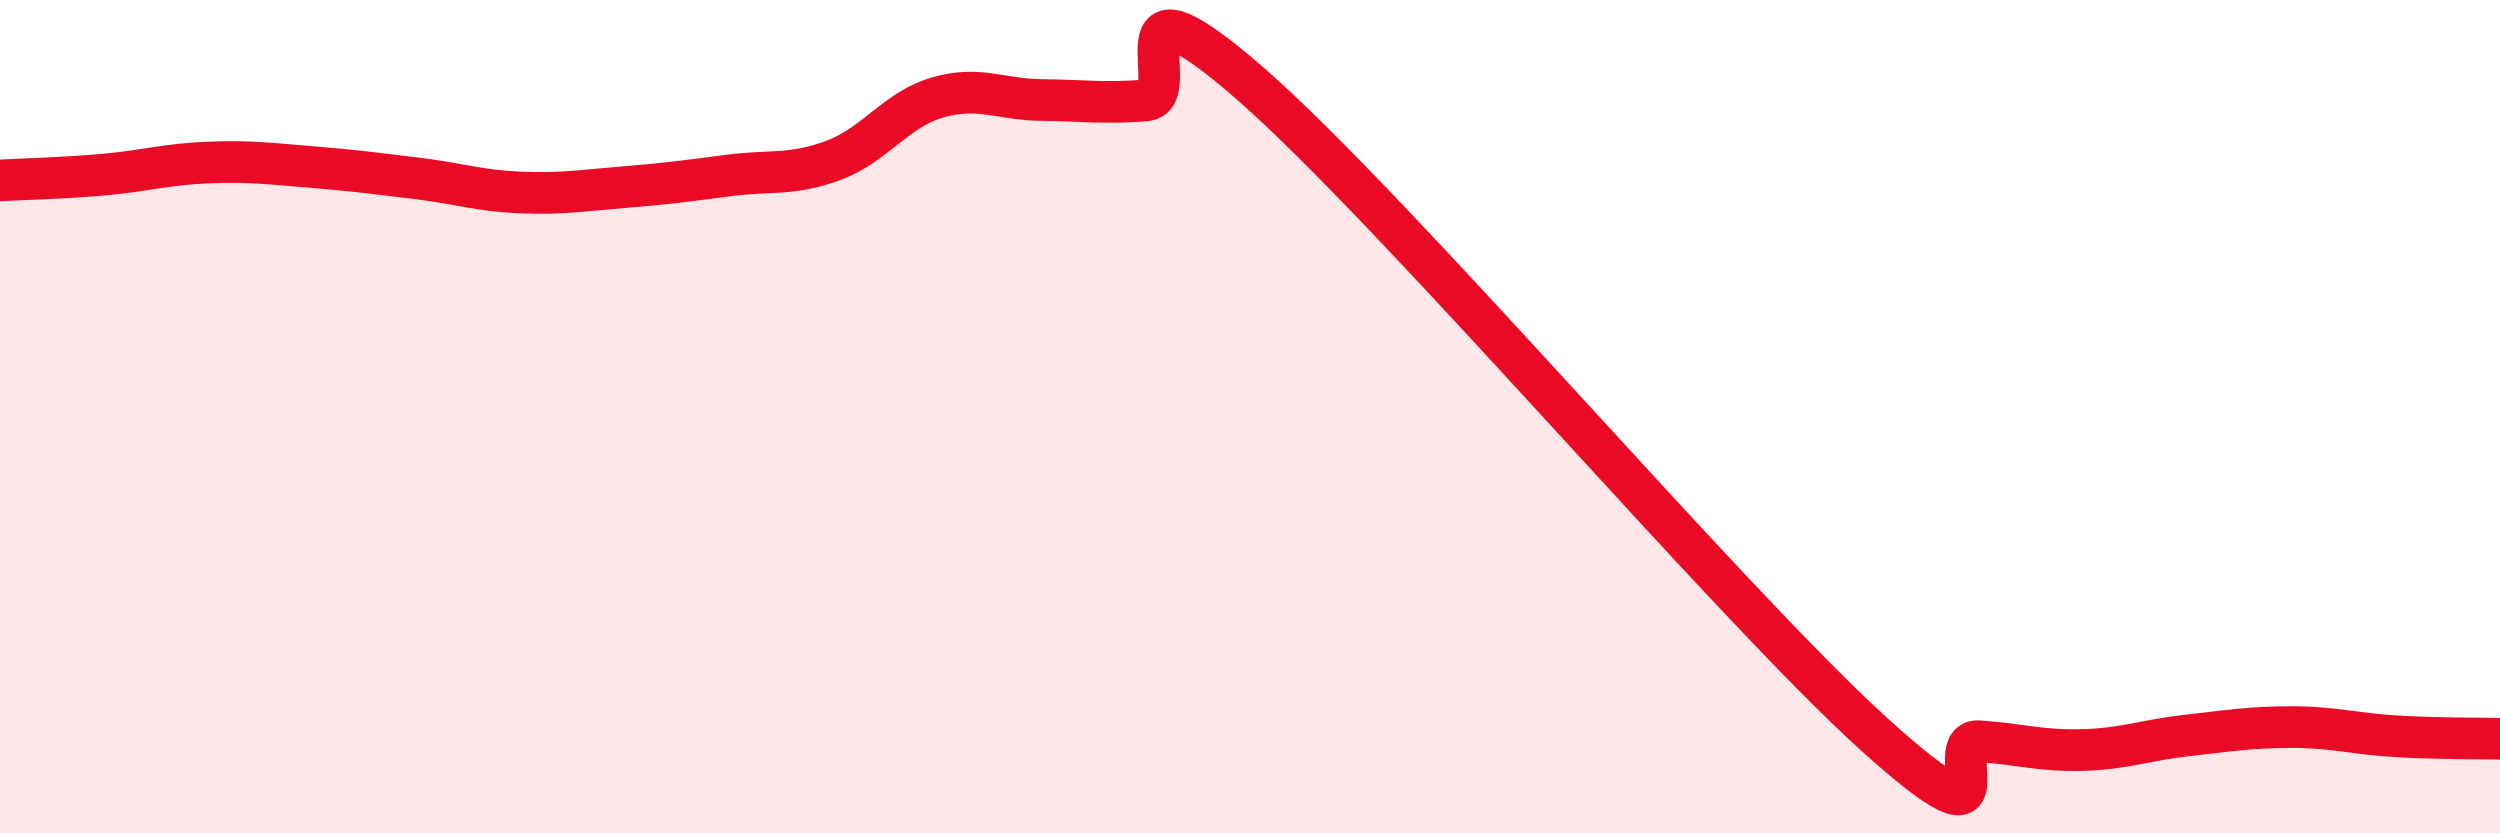 
    <svg width="60" height="20" viewBox="0 0 60 20" xmlns="http://www.w3.org/2000/svg">
      <path
        d="M 0,4.33 C 0.5,4.3 1.5,4.28 2.5,4.19 C 3.5,4.1 4,3.94 5,3.9 C 6,3.86 6.5,3.93 7.5,4.01 C 8.5,4.09 9,4.16 10,4.28 C 11,4.4 11.5,4.58 12.5,4.62 C 13.5,4.66 14,4.57 15,4.49 C 16,4.41 16.5,4.34 17.5,4.21 C 18.5,4.08 19,4.22 20,3.85 C 21,3.48 21.5,2.63 22.5,2.34 C 23.5,2.05 24,2.39 25,2.4 C 26,2.41 26.5,2.49 27.5,2.41 C 28.5,2.33 26.5,-1.05 30,2 C 33.5,5.05 41.5,14.48 45,17.64 C 48.5,20.8 46.5,17.72 47.5,17.79 C 48.5,17.86 49,18.03 50,18 C 51,17.97 51.5,17.76 52.5,17.65 C 53.5,17.54 54,17.45 55,17.45 C 56,17.45 56.5,17.61 57.5,17.67 C 58.5,17.73 59.5,17.72 60,17.73L60 20L0 20Z"
        fill="#EB0A25"
        opacity="0.1"
        stroke-linecap="round"
        stroke-linejoin="round"
      />
      <path
        d="M 0,4.33 C 0.5,4.3 1.5,4.28 2.5,4.19 C 3.5,4.1 4,3.94 5,3.9 C 6,3.86 6.5,3.93 7.5,4.01 C 8.5,4.09 9,4.16 10,4.28 C 11,4.4 11.5,4.58 12.5,4.62 C 13.5,4.66 14,4.57 15,4.49 C 16,4.41 16.5,4.34 17.5,4.21 C 18.5,4.08 19,4.22 20,3.85 C 21,3.48 21.5,2.63 22.5,2.34 C 23.5,2.05 24,2.39 25,2.4 C 26,2.41 26.5,2.49 27.5,2.41 C 28.5,2.33 26.5,-1.05 30,2 C 33.5,5.05 41.5,14.48 45,17.64 C 48.5,20.8 46.5,17.72 47.5,17.79 C 48.5,17.86 49,18.03 50,18 C 51,17.97 51.5,17.76 52.5,17.65 C 53.5,17.54 54,17.45 55,17.45 C 56,17.45 56.5,17.61 57.5,17.67 C 58.5,17.73 59.5,17.72 60,17.73"
        stroke="#EB0A25"
        stroke-width="1"
        fill="none"
        stroke-linecap="round"
        stroke-linejoin="round"
      />
    </svg>
  